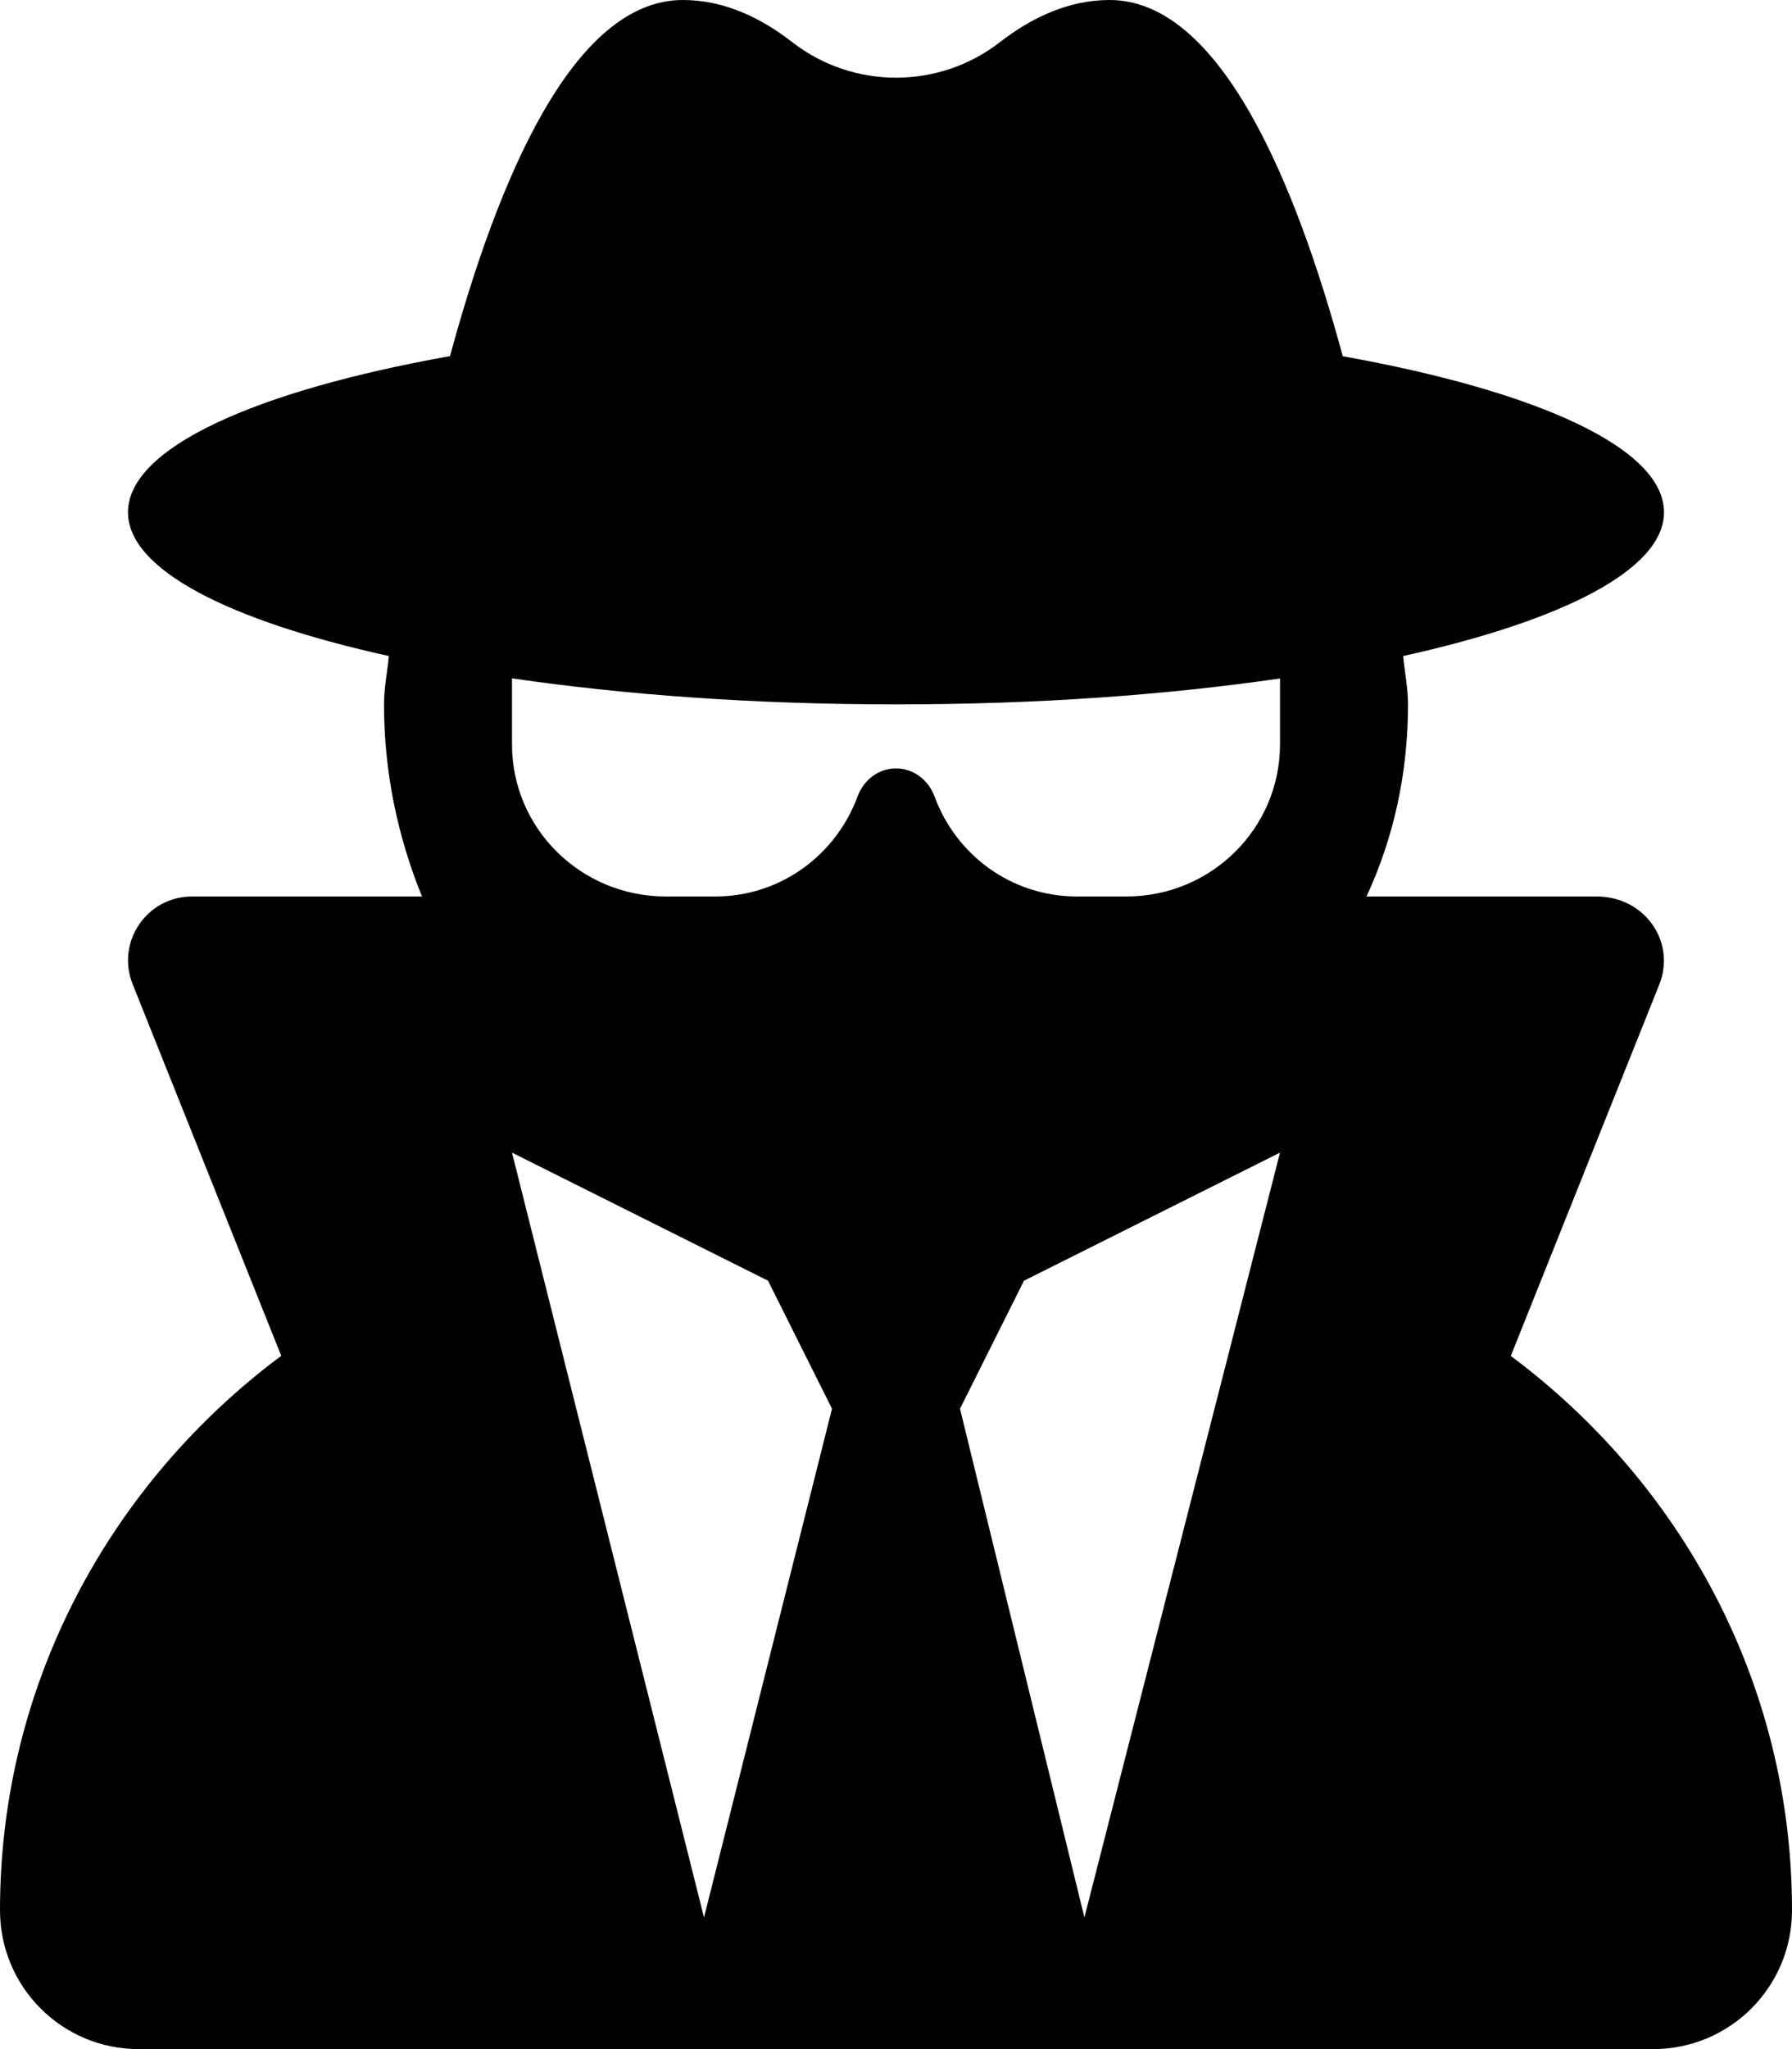 <svg xmlns="http://www.w3.org/2000/svg" viewBox="0 0 448 512"><!--! Font Awesome Free 6.1.2 by @fontawesome - https://fontawesome.com License - https://fontawesome.com/license/free (Icons: CC BY 4.0, Fonts: SIL OFL 1.1, Code: MIT License) Copyright 2022 Fonticons, Inc.--><path d="m377.7 338.8 37.15-92.87C419 235.4 411.3 224 399.1 224h-57.48c6.88-14.8 10.38-31 10.38-48 0-4.117-.836-8.057-1.217-12.08C390.7 155.1 416 142.3 416 128c0-16.08-31.75-30.28-80.31-38.99C323.8 45.15 304.9 0 277.4 0c-10.38 0-19.62 4.5-27.38 10.5-15.25 11.88-36.75 11.88-52 0C190.3 4.5 181.1 0 170.7 0c-27.5 0-46.3 45.16-58.2 88.98C63.83 97.68 32 111.9 32 128c0 14.34 25.31 27.13 65.22 35.92C96.84 167.9 96 171.9 96 176c0 17 3.47 33.2 9.5 48H48.02c-11.32 0-19.06 11.4-14.86 21.9l37.15 92.87C27.87 370.4 0 420.4 0 477.3 0 496.5 15.52 512 34.66 512H413.3c19.2 0 34.7-15.5 34.7-34.7 0-56.9-27.9-106.9-70.3-138.5zM176 479.1 128 288l64 32 16 32-32 127.1zm95.1 0L240 352l16-32 64-32-48.9 191.1zM320 186c0 21-17.2 38-38.4 38h-12.33c-16.46 0-30.29-10.39-35.63-24.99-1.54-4.11-5.24-7.01-9.64-7.01s-8.1 2.9-9.6 7c-5.4 14.6-19.2 25-35.6 25h-12.33C145.2 224 128 207 128 186v-16.5c28.3 4.1 60.1 6.5 96 6.5s67.74-2.383 96-6.473V186z"/></svg>